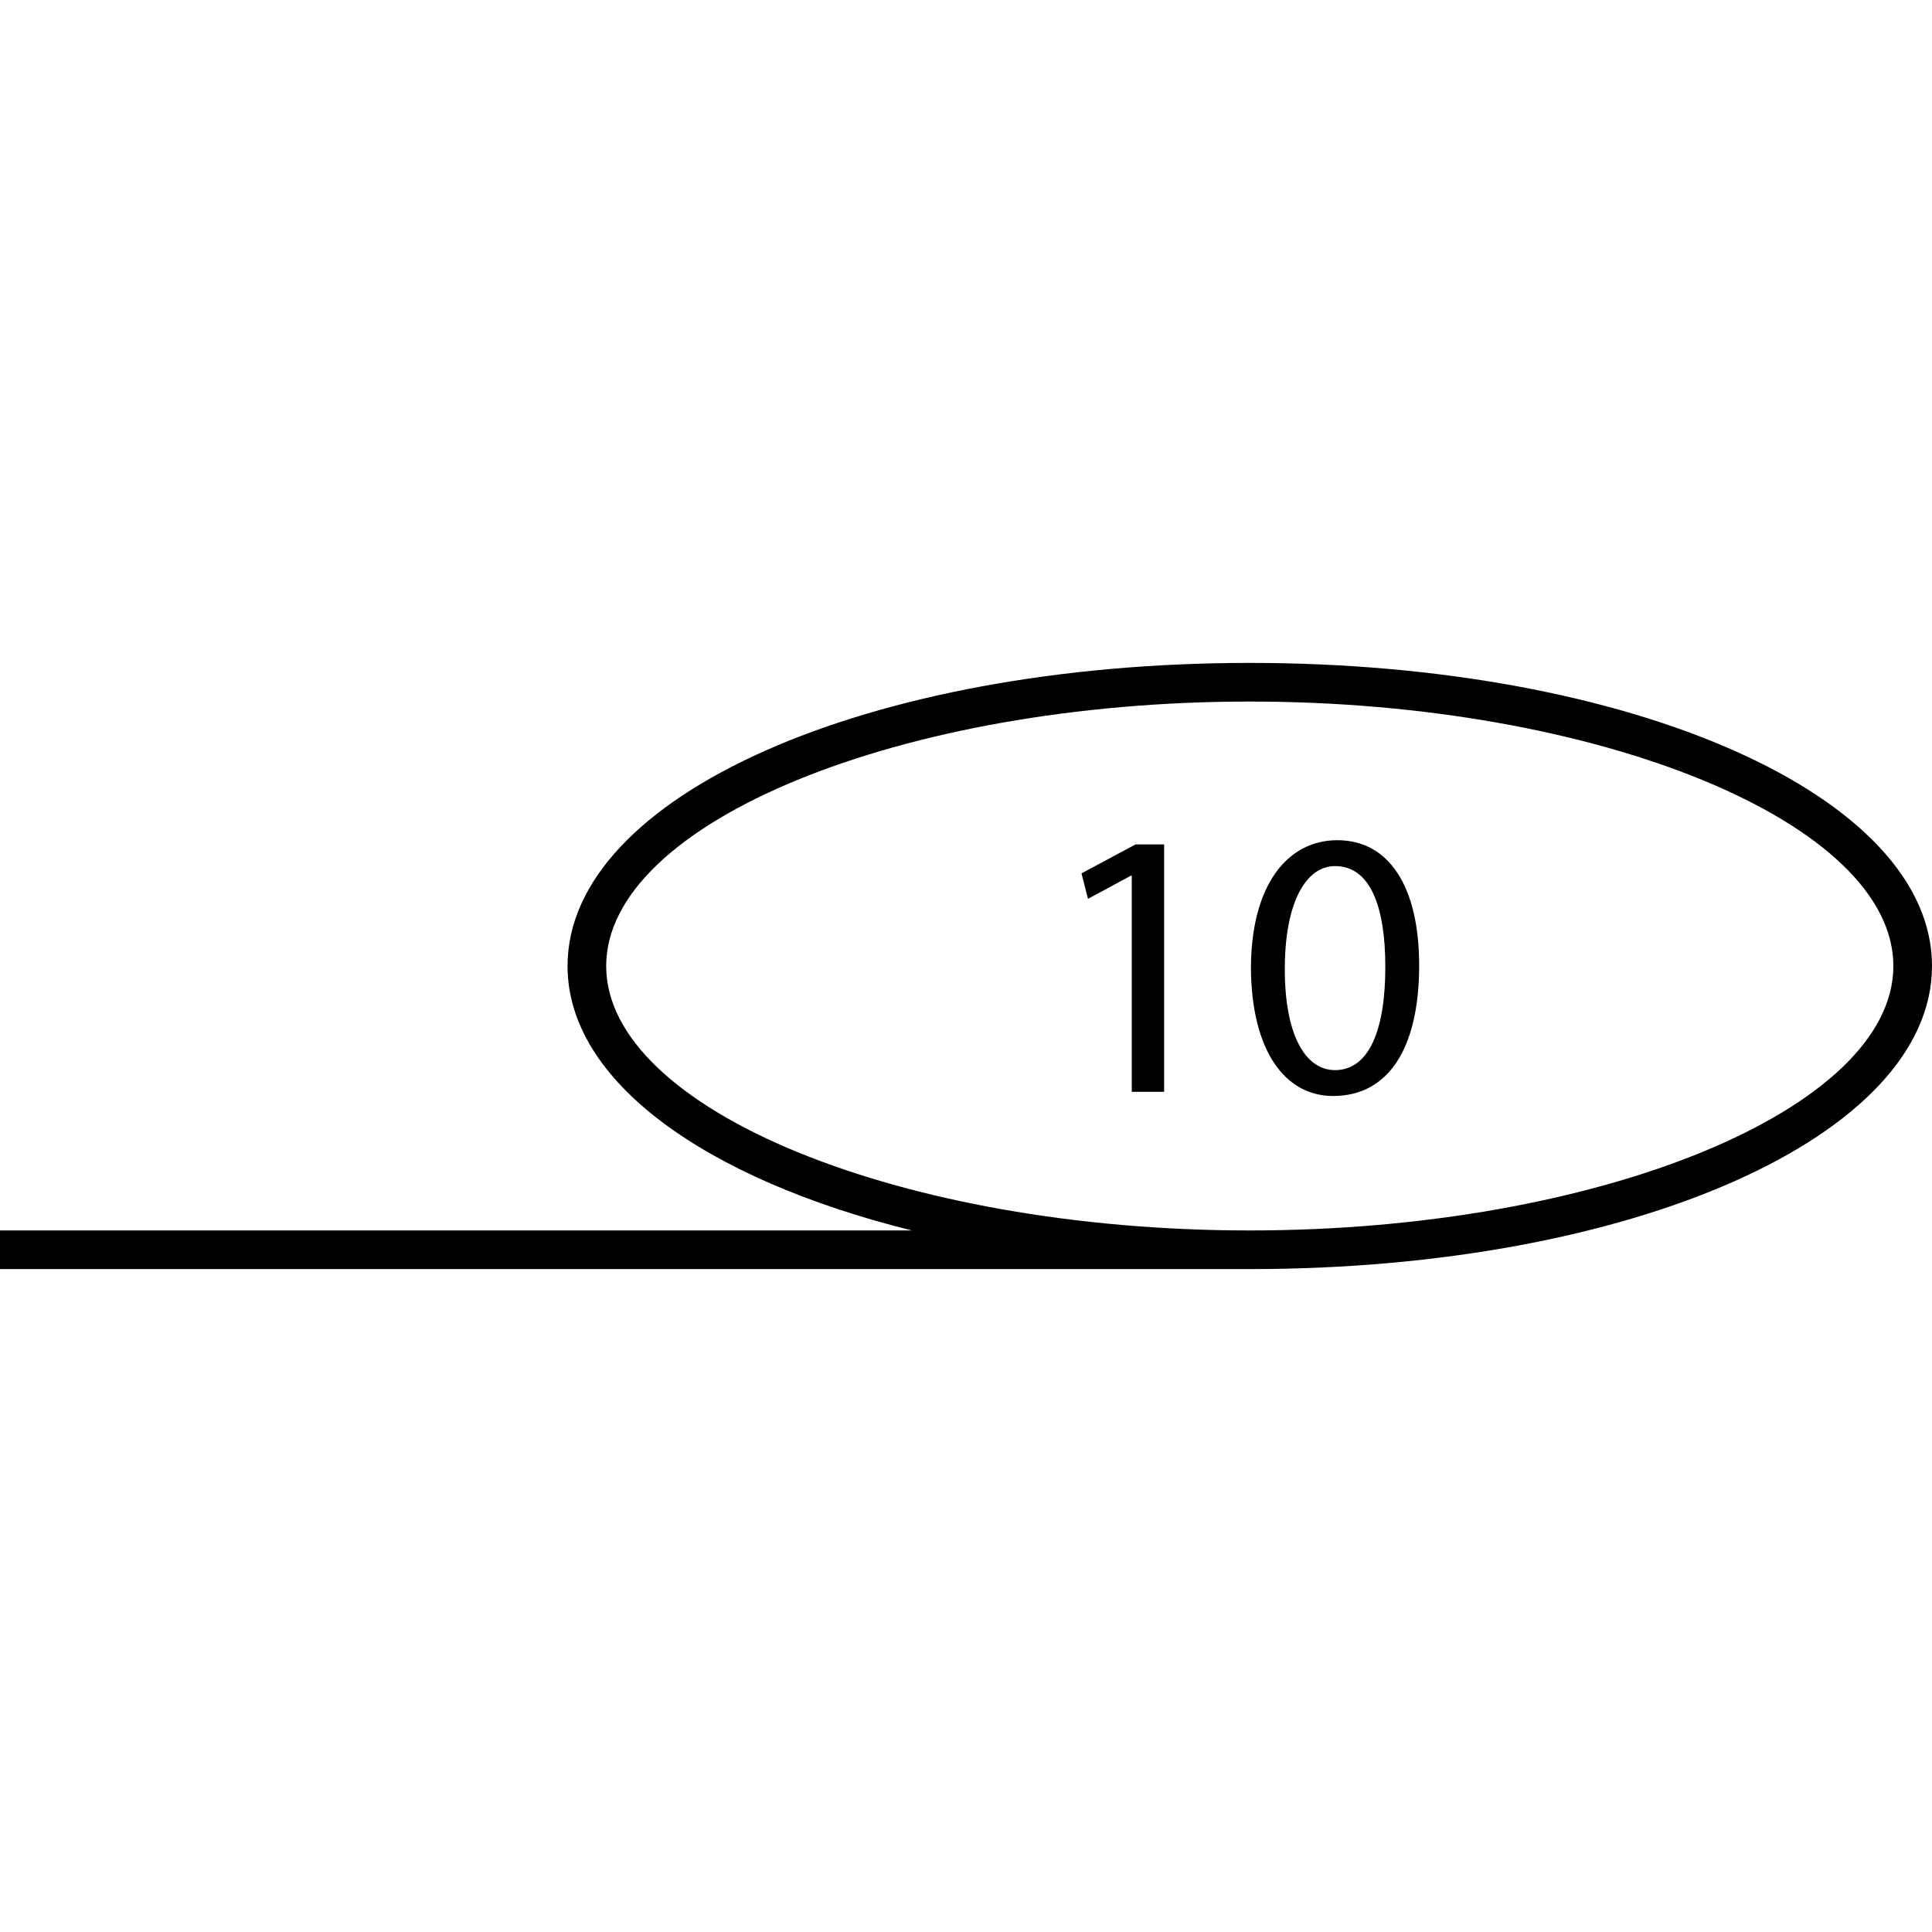 <?xml version="1.0" encoding="utf-8"?>
<!-- Generator: Adobe Illustrator 15.1.0, SVG Export Plug-In . SVG Version: 6.00 Build 0)  -->
<!DOCTYPE svg PUBLIC "-//W3C//DTD SVG 1.1//EN" "http://www.w3.org/Graphics/SVG/1.1/DTD/svg11.dtd">
<svg version="1.1" id="Calque_1" xmlns="http://www.w3.org/2000/svg" xmlns:xlink="http://www.w3.org/1999/xlink" x="0px" y="0px"
	 width="100px" height="100px" viewBox="0 0 100 100" enable-background="new 0 0 100 100" xml:space="preserve">
<path d="M58.58,45.322h-0.04l-2.226,1.202l-0.336-1.32l2.797-1.497h1.479v12.805H58.58V45.322z"/>
<path d="M73.455,49.971c0,4.354-1.635,6.757-4.452,6.757c-2.502,0-4.215-2.346-4.255-6.581c0-4.313,1.872-6.658,4.473-6.658
	C71.898,43.49,73.455,45.893,73.455,49.971z M66.501,50.168c0,3.329,1.024,5.221,2.601,5.221c1.754,0,2.602-2.068,2.602-5.339
	c0-3.152-0.788-5.221-2.602-5.221C67.604,44.83,66.501,46.681,66.501,50.168z"/>
<path d="M64.688,34.312c-19.801,0-35.312,6.891-35.312,15.688c0,5.95,7.101,11.023,17.82,13.688H0v2h64.688
	C84.49,65.688,100,58.797,100,50S84.488,34.312,64.688,34.312z M64.688,63.688c-18.057,0-33.312-6.27-33.312-13.688
	S46.63,36.312,64.688,36.312S98,42.581,98,50S82.745,63.688,64.688,63.688z"/>
</svg>
